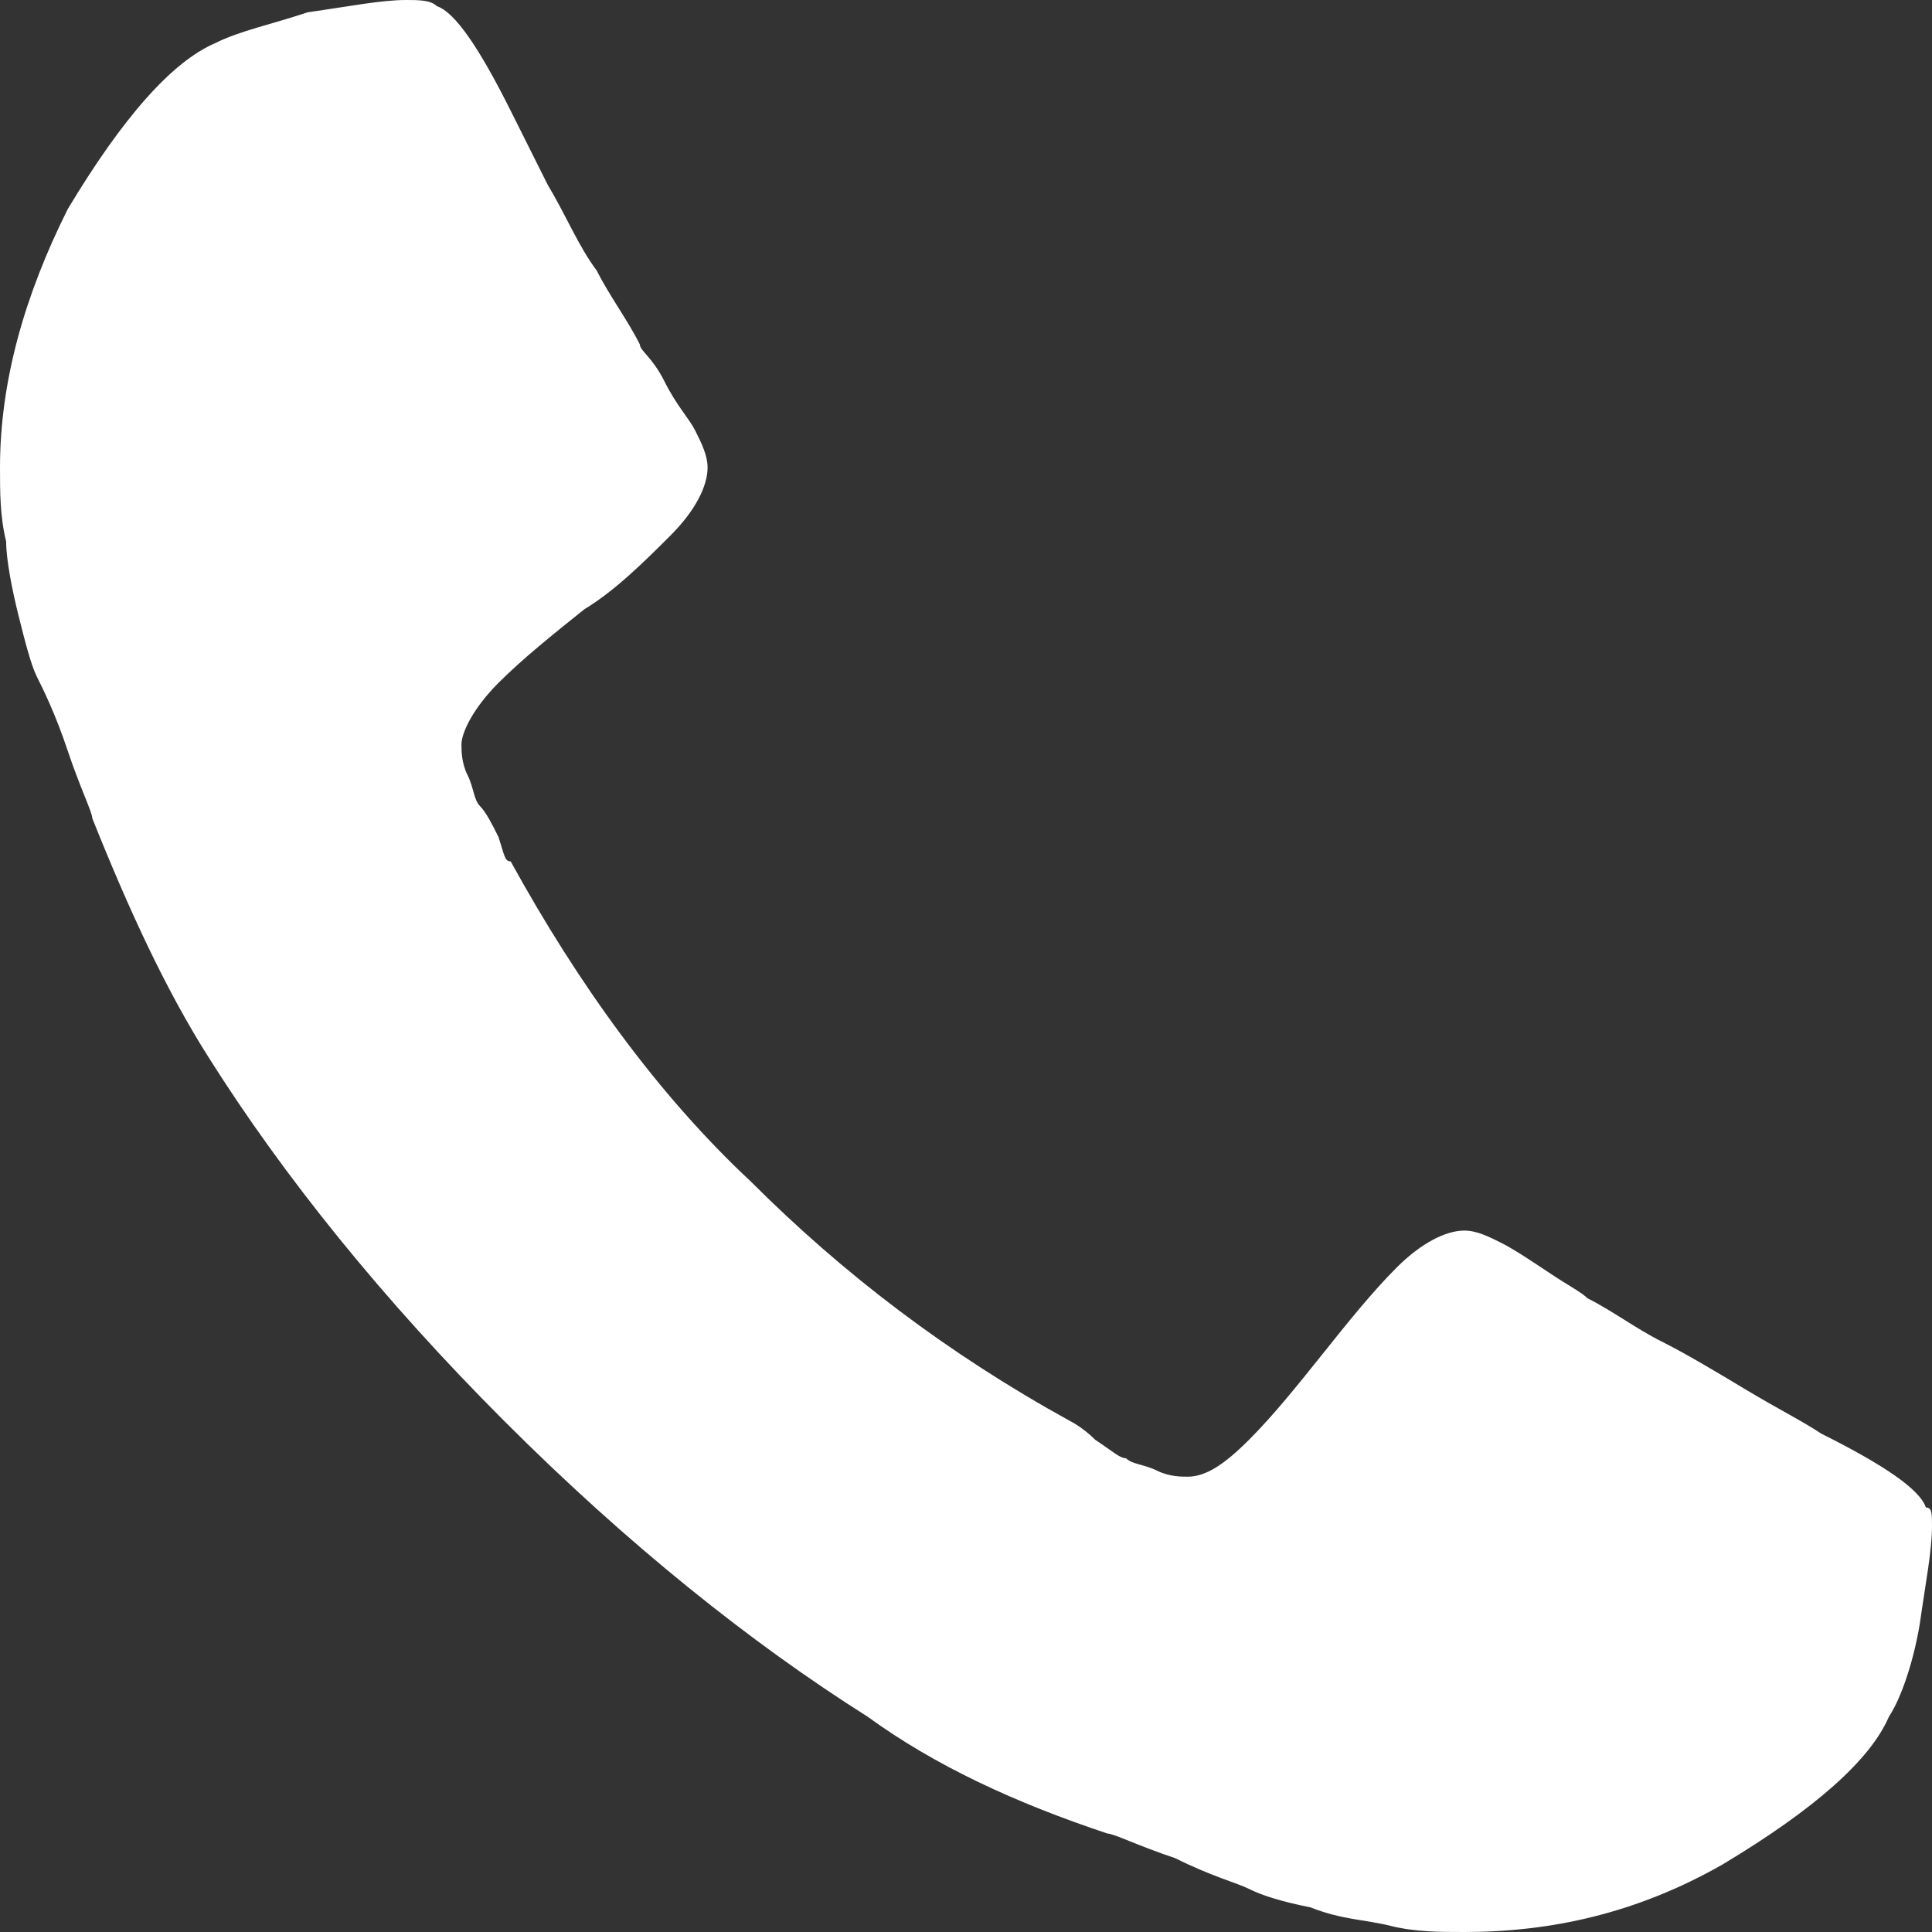 <?xml version="1.0" encoding="utf-8"?>
<!-- Generator: Adobe Illustrator 20.1.0, SVG Export Plug-In . SVG Version: 6.00 Build 0)  -->
<svg version="1.1" id="レイヤー_1" xmlns="http://www.w3.org/2000/svg" xmlns:xlink="http://www.w3.org/1999/xlink" x="0px"
	 y="0px" width="31.4px" height="31.4px" viewBox="0 0 31.4 31.4" style="enable-background:new 0 0 31.4 31.4;"
	 xml:space="preserve">
<rect x="0" y="0" width="31.4" height="31.4" fill="#333333" stroke="none"/>
<style type="text/css">
	.st0{fill:#FFFFFF;}
</style>
<g>
	<path class="st0" d="M31.4,24.8c0,0.4-0.1,0.9-0.2,1.6c-0.1,0.6-0.3,1.2-0.5,1.5c-0.3,0.7-1.2,1.5-2.7,2.4
		c-1.4,0.8-2.8,1.1-4.2,1.1c-0.4,0-0.8,0-1.2-0.1c-0.4-0.1-0.8-0.1-1.3-0.3c-0.5-0.1-0.8-0.2-1-0.3c-0.2-0.1-0.6-0.2-1.2-0.5
		c-0.6-0.2-1-0.4-1.1-0.4c-1.5-0.5-2.8-1.1-3.9-1.9c-1.9-1.2-3.9-2.8-5.9-4.8c-2-2-3.6-4-4.8-5.9c-0.7-1.1-1.3-2.4-1.9-3.9
		c0-0.1-0.2-0.5-0.4-1.1c-0.2-0.6-0.4-1-0.5-1.2c-0.1-0.2-0.2-0.6-0.3-1C0.2,9.6,0.1,9.1,0.1,8.8C0,8.4,0,8,0,7.6
		c0-1.4,0.4-2.8,1.1-4.2C2,1.9,2.8,1,3.5,0.7C3.9,0.5,4.4,0.4,5,0.2C5.7,0.1,6.2,0,6.6,0C6.8,0,7,0,7.1,0.1c0.3,0.1,0.7,0.7,1.2,1.7
		C8.4,2,8.6,2.4,8.9,3c0.3,0.5,0.5,1,0.8,1.4c0.2,0.4,0.5,0.8,0.7,1.2c0,0.1,0.2,0.2,0.4,0.6s0.4,0.6,0.5,0.8
		c0.1,0.2,0.2,0.4,0.2,0.6c0,0.3-0.2,0.7-0.6,1.1c-0.4,0.4-0.9,0.9-1.4,1.2c-0.5,0.4-1,0.8-1.4,1.2c-0.4,0.4-0.6,0.8-0.6,1
		c0,0.1,0,0.3,0.1,0.5c0.1,0.2,0.1,0.4,0.2,0.5c0.1,0.1,0.2,0.3,0.3,0.5C8.2,13.9,8.2,14,8.3,14c1.1,2,2.4,3.8,3.9,5.2
		c1.5,1.5,3.2,2.8,5.2,3.9c0,0,0.2,0.1,0.4,0.3c0.3,0.2,0.4,0.3,0.5,0.3c0.1,0.1,0.3,0.1,0.5,0.2C19,24,19.2,24,19.3,24
		c0.3,0,0.6-0.2,1-0.6c0.4-0.4,0.8-0.9,1.2-1.4c0.4-0.5,0.8-1,1.2-1.4c0.4-0.4,0.8-0.6,1.1-0.6c0.2,0,0.4,0.1,0.6,0.2
		c0.2,0.1,0.5,0.3,0.8,0.5c0.3,0.2,0.5,0.3,0.6,0.4c0.4,0.2,0.8,0.5,1.2,0.7c0.4,0.2,0.9,0.5,1.4,0.8c0.5,0.3,0.9,0.5,1.2,0.7
		c1,0.5,1.6,0.9,1.7,1.2C31.4,24.5,31.4,24.6,31.4,24.8z"/>
</g>
</svg>
